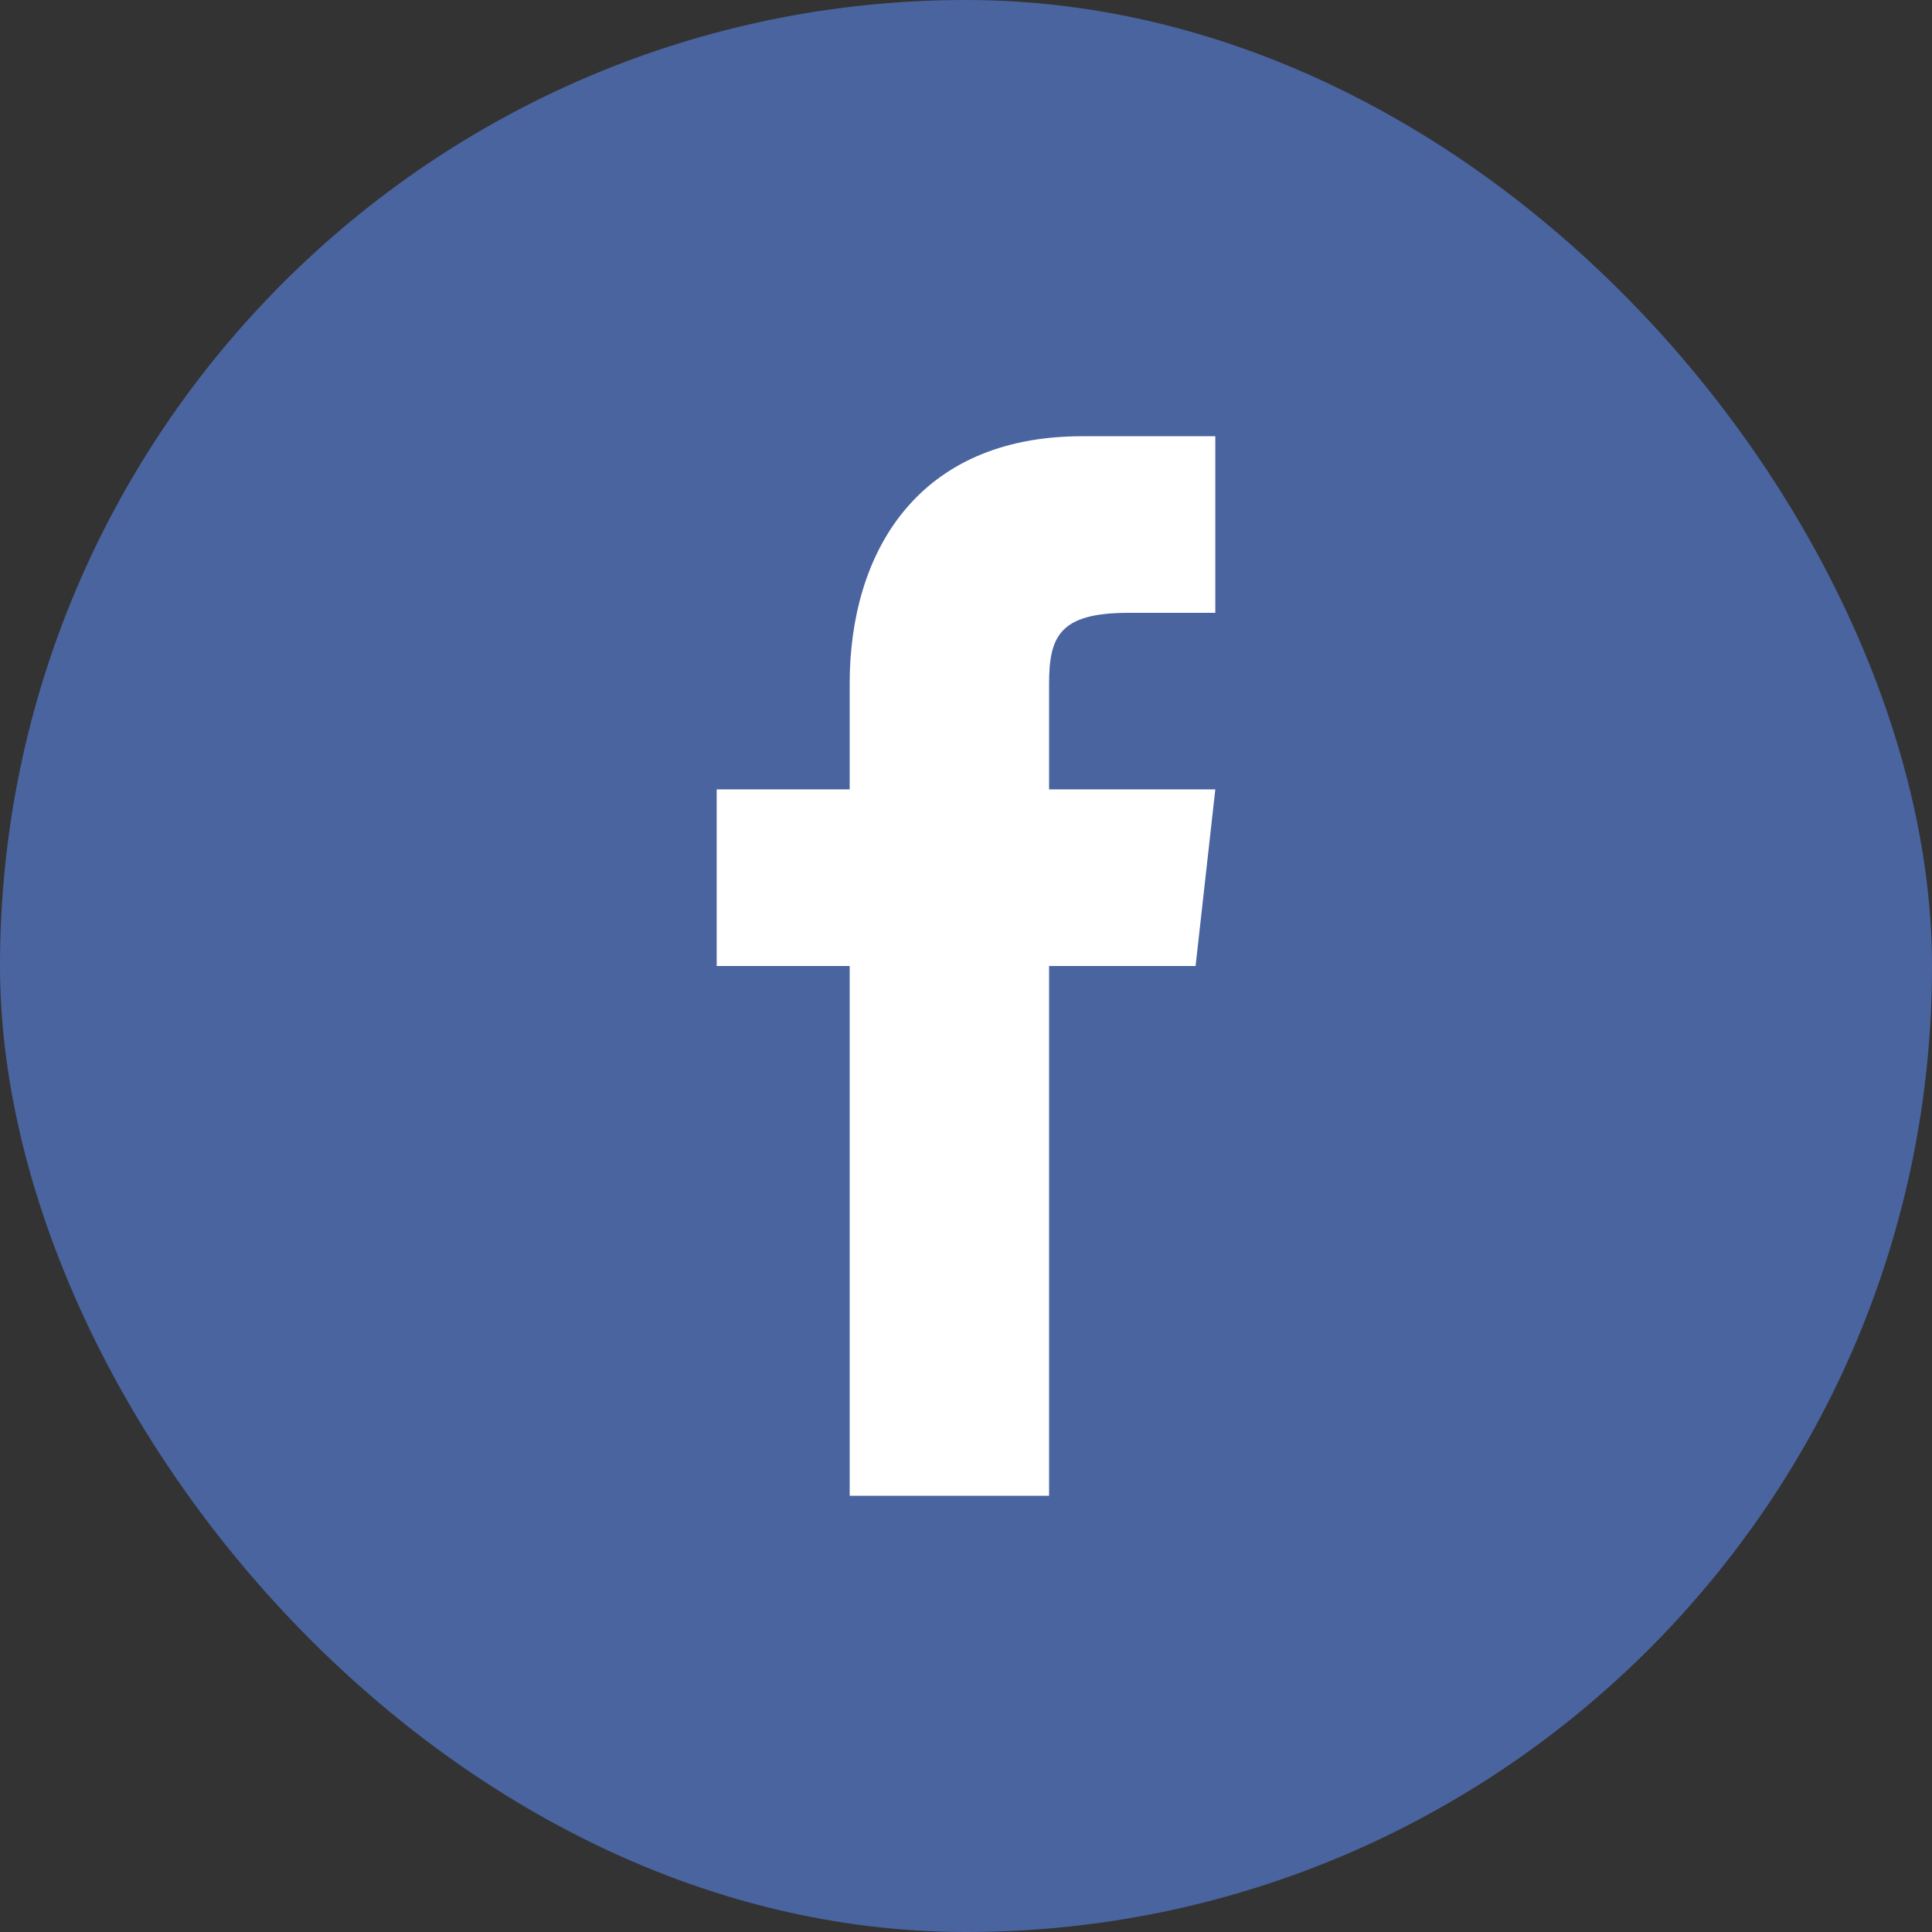 <?xml version="1.0" encoding="UTF-8"?>
<svg width="24px" height="24px" viewBox="0 0 24 24" version="1.1" xmlns="http://www.w3.org/2000/svg" xmlns:xlink="http://www.w3.org/1999/xlink">
    <rect x="0" y="0" width="24" height="24" fill="#333333" stroke="none"/>
    <!-- Generator: sketchtool 53.2 (72643) - https://sketchapp.com -->
    <title>E3B79179-8E99-4F4D-839A-ECD8346D5757</title>
    <desc>Created with sketchtool.</desc>
    <g id="Страницы" stroke="none" stroke-width="1" fill="none" fill-rule="evenodd">
        <g id="Энвибокс-13-Элементы-0-1-иконки" transform="translate(-1052, -698)">
            <g id="menu-soc_contact-fb" transform="translate(1052, 698)">
                <rect id="Rectangle-250-Copy" fill="#4A64A0" x="0" y="0" width="24" height="24" rx="12"></rect>
                <path d="M13.032,9.806 L13.032,8.5 C13.032,7.911 13.155,7.613 14.016,7.613 L15.097,7.613 L15.097,5.419 L13.445,5.419 C11.381,5.419 10.555,6.883 10.555,8.49 L10.555,9.806 L8.903,9.806 L8.903,12 L10.555,12 L10.555,18.581 L13.032,18.581 L13.032,12 L14.852,12 L15.097,9.806 L13.032,9.806" id="Fill-121" fill="#FFFFFF"></path>
            </g>
        </g>
    </g>
</svg>